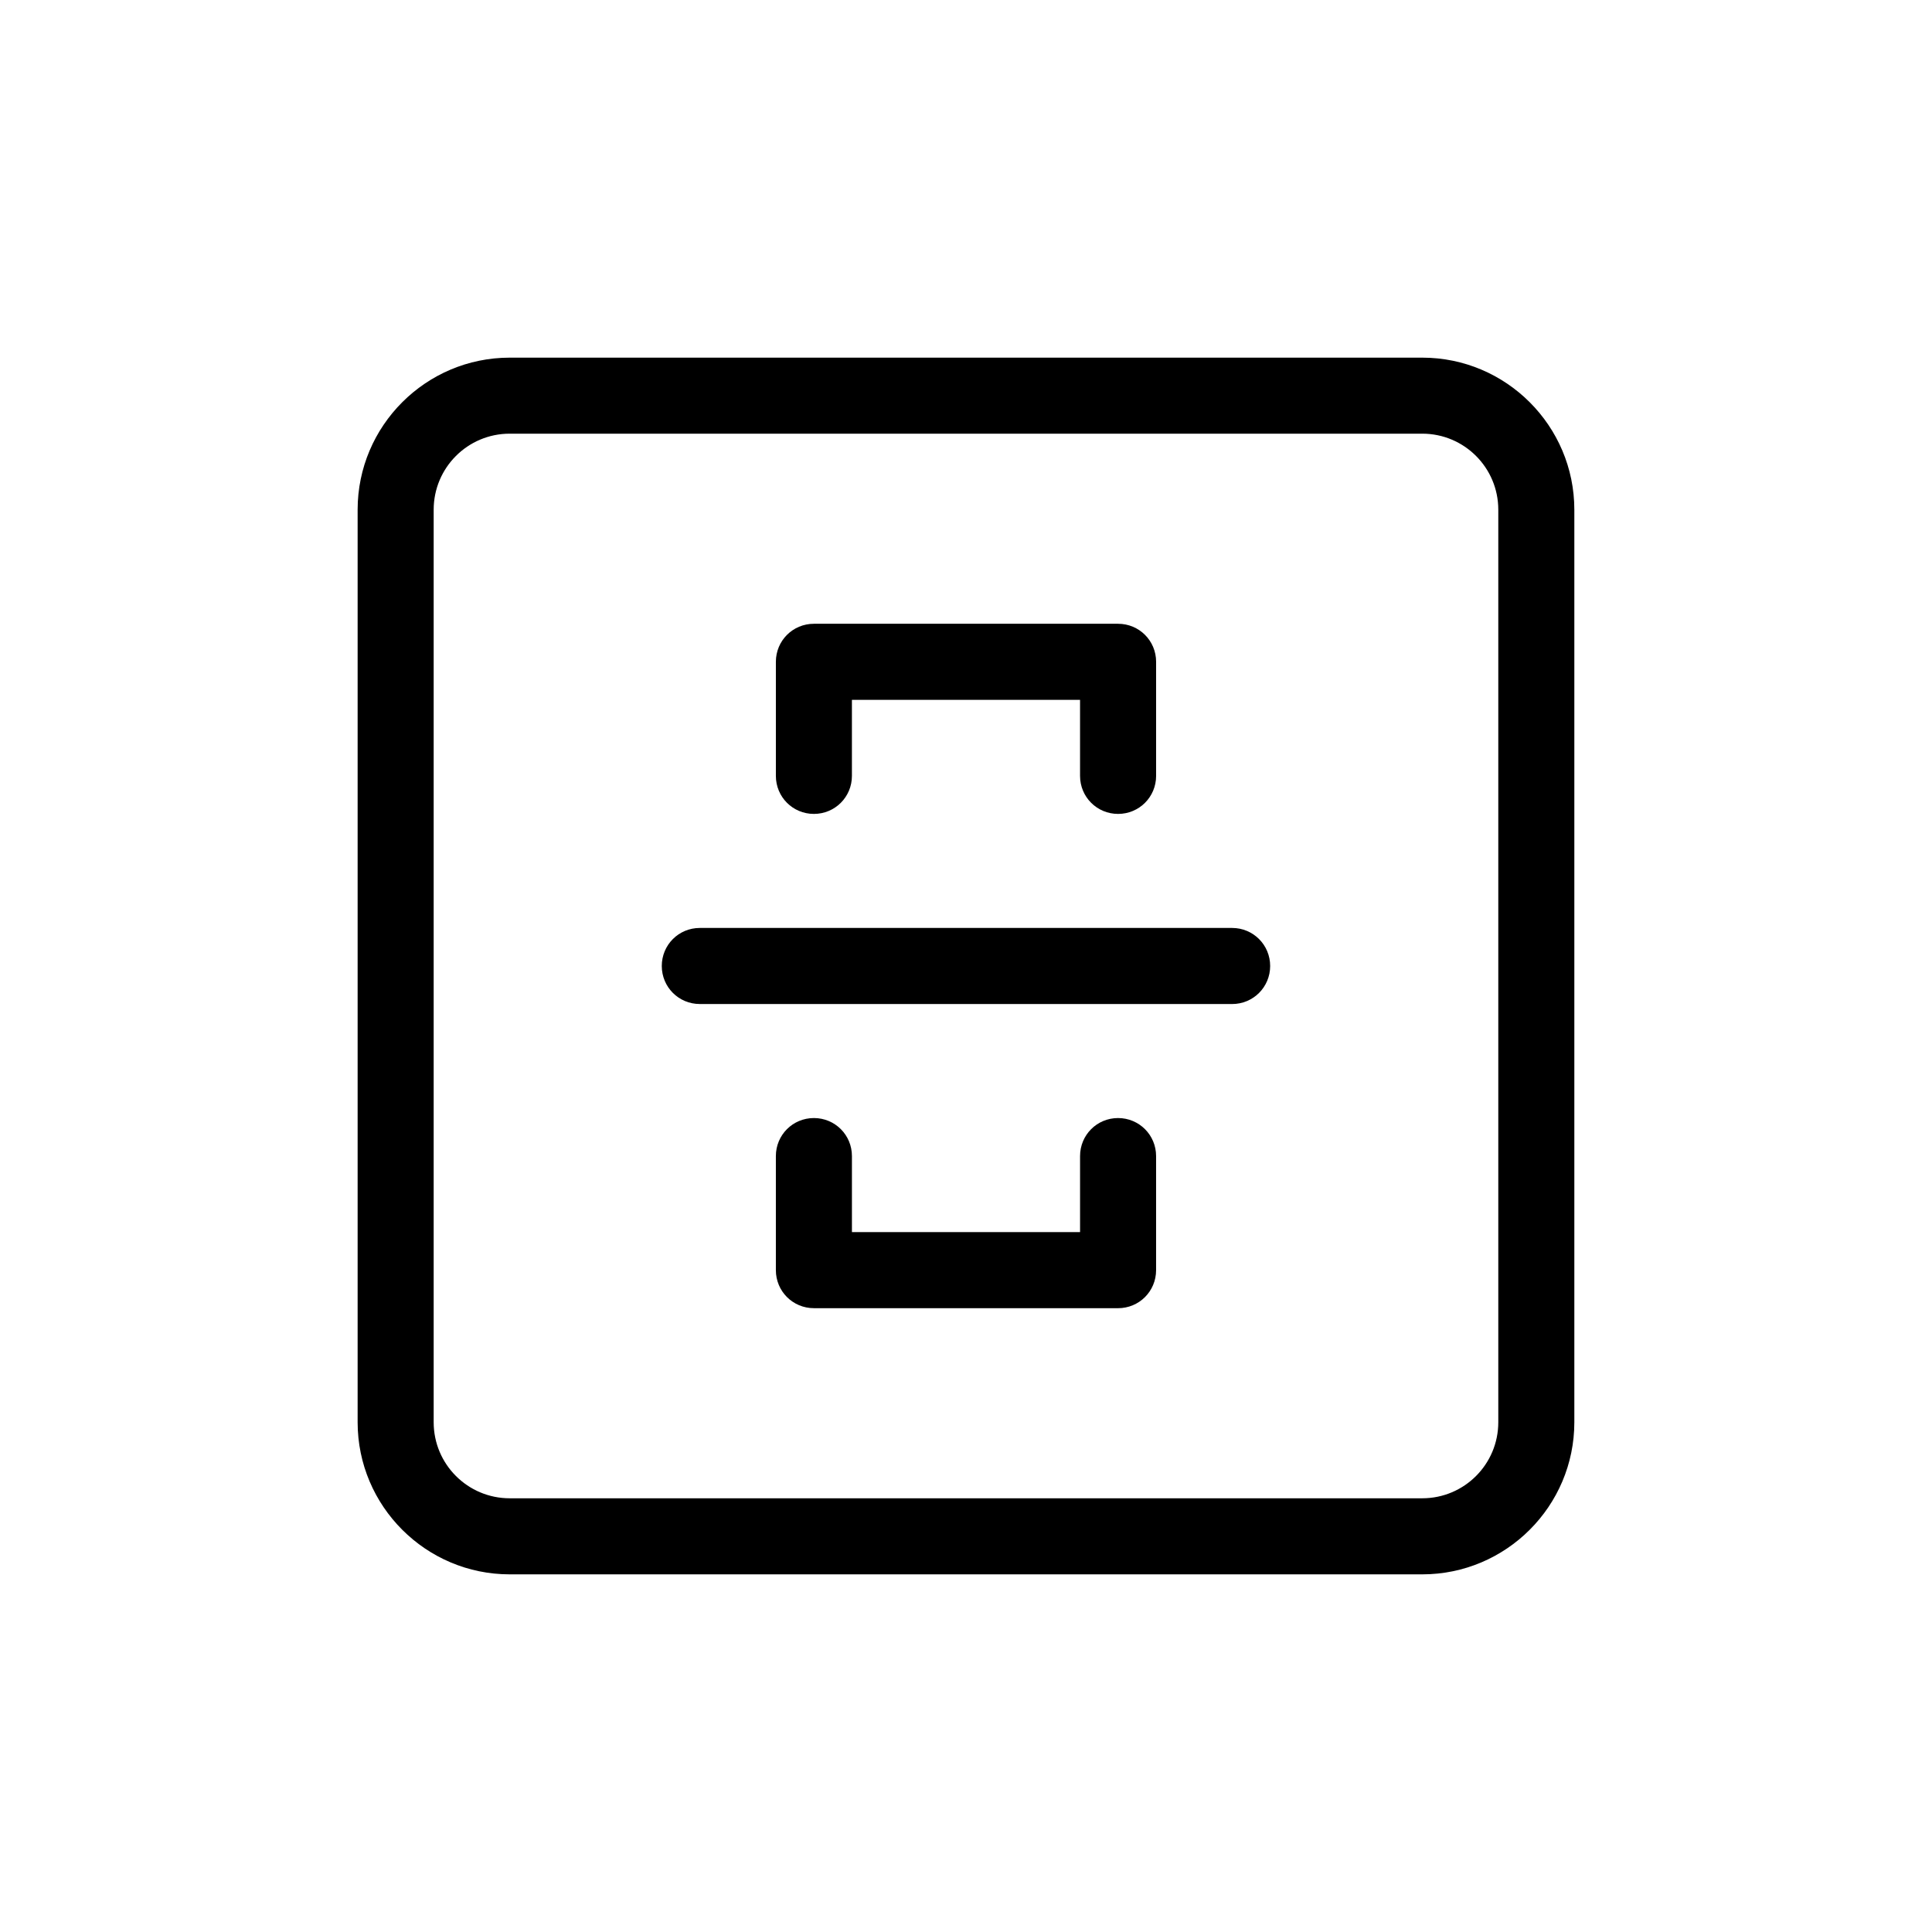 <?xml version="1.0" encoding="UTF-8"?>
<!-- Uploaded to: ICON Repo, www.svgrepo.com, Generator: ICON Repo Mixer Tools -->
<svg fill="#000000" width="800px" height="800px" version="1.1" viewBox="144 144 512 512" xmlns="http://www.w3.org/2000/svg">
 <path d="m520.91 238.78h-241.83c-22.219 0-40.305 18.086-40.305 40.305v241.83c0 22.219 18.086 40.305 40.305 40.305h241.83c22.219 0 40.305-18.086 40.305-40.305v-241.83c0-22.219-18.09-40.305-40.305-40.305zm20.152 282.13c0 11.133-9.02 20.152-20.152 20.152h-241.83c-11.133 0-20.152-9.02-20.152-20.152v-241.83c0-11.133 9.02-20.152 20.152-20.152h241.83c11.133 0 20.152 9.02 20.152 20.152zm-60.457-120.91c0 5.594-4.484 10.078-10.078 10.078l-141.07-0.004c-5.594 0-10.078-4.484-10.078-10.078s4.484-10.078 10.078-10.078h141.07c5.594 0.004 10.078 4.488 10.078 10.082zm-130.99-50.383v-30.23c0-5.594 4.484-10.078 10.078-10.078h80.609c5.594 0 10.078 4.484 10.078 10.078v30.23c0 5.594-4.484 10.078-10.078 10.078s-10.078-4.484-10.078-10.078v-20.152h-60.457v20.152c0 5.594-4.484 10.078-10.078 10.078-5.59 0-10.074-4.484-10.074-10.078zm100.76 100.76v30.23c0 5.594-4.484 10.078-10.078 10.078l-80.605-0.004c-5.594 0-10.078-4.484-10.078-10.078v-30.23c0-5.594 4.484-10.078 10.078-10.078s10.078 4.484 10.078 10.078v20.152h60.457v-20.152c0-5.594 4.484-10.078 10.078-10.078 5.586 0.008 10.07 4.492 10.07 10.082z"/>
</svg>